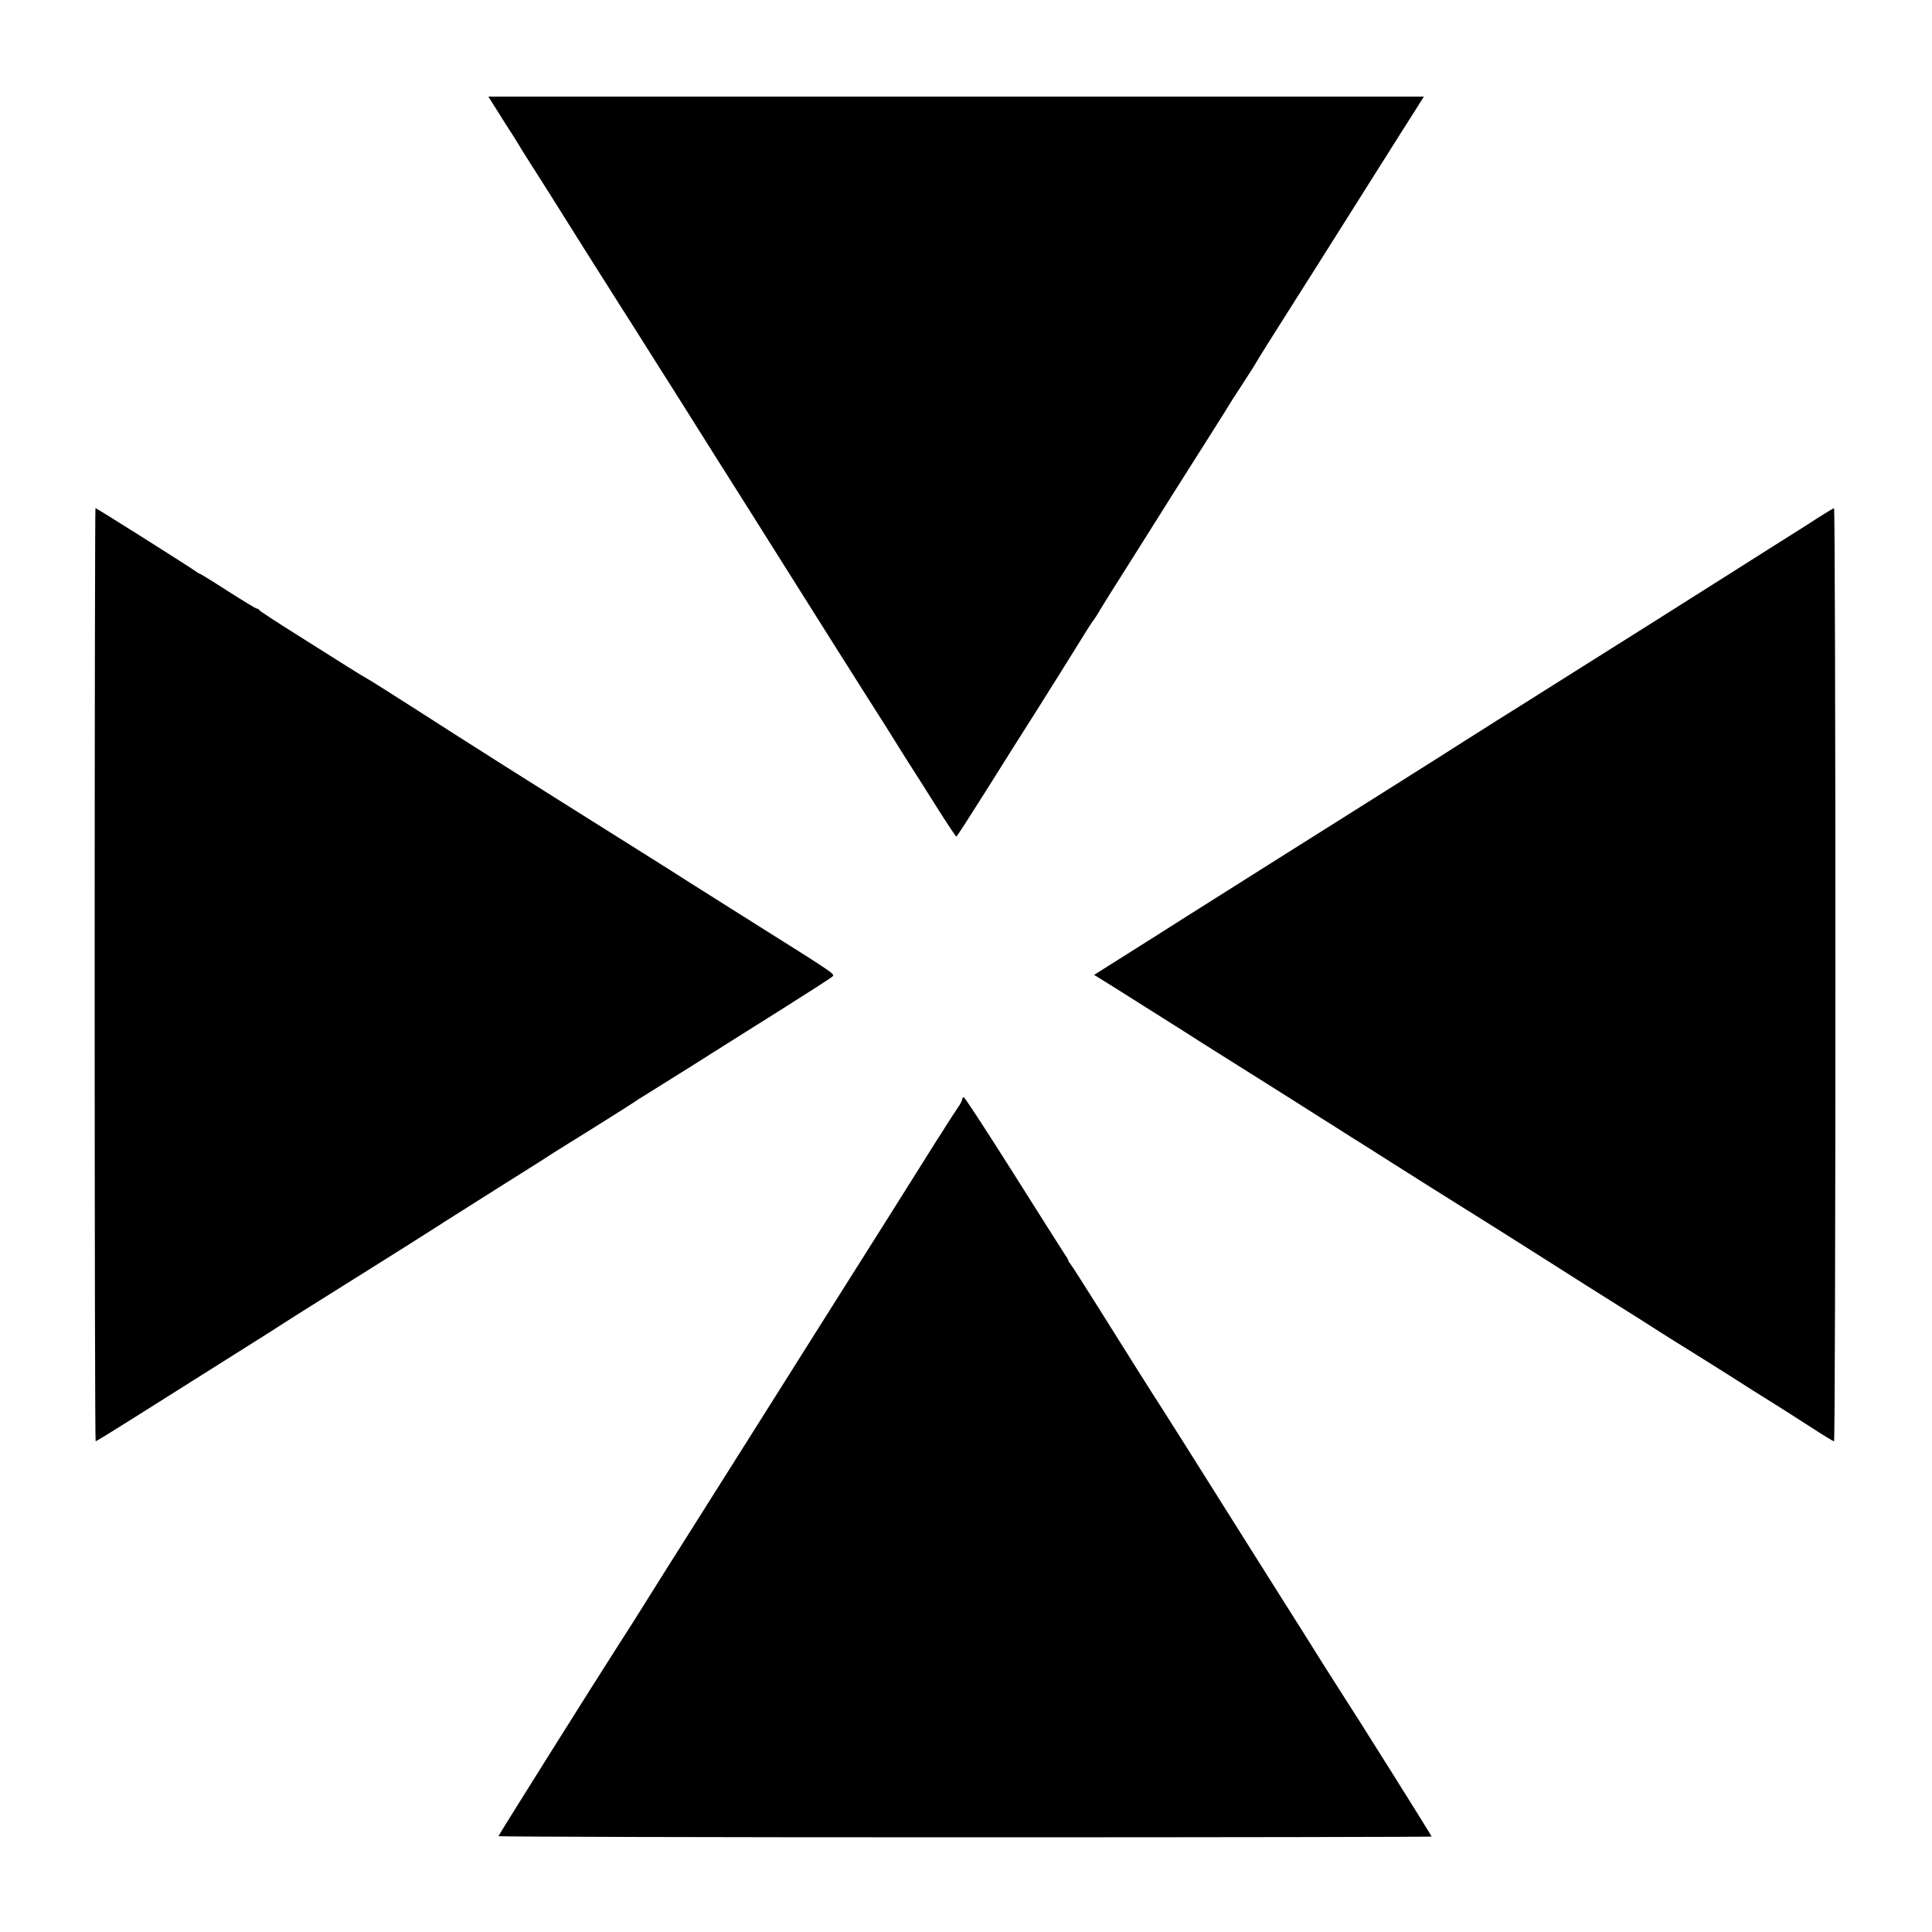 <?xml version="1.0" standalone="no"?>
<!DOCTYPE svg PUBLIC "-//W3C//DTD SVG 20010904//EN"
 "http://www.w3.org/TR/2001/REC-SVG-20010904/DTD/svg10.dtd">
<svg version="1.0" xmlns="http://www.w3.org/2000/svg"
 width="1000pt" height="1000pt" viewBox="0 0 1000 1000"
 preserveAspectRatio="xMidYMid meet">
<g transform="translate(0,1000) scale(0.1,-0.1)"
fill="#000000" stroke="none">
<path d="M2551 9463 c13 -21 44 -69 68 -108 25 -38 53 -82 61 -96 14 -25 88
-141 160 -254 19 -30 102 -162 184 -293 82 -130 168 -266 191 -302 23 -36 92
-144 152 -240 61 -96 209 -330 328 -520 120 -190 268 -424 328 -520 109 -174
485 -770 559 -885 21 -33 68 -109 105 -168 38 -59 111 -174 163 -257 52 -82
97 -150 100 -150 3 0 69 103 148 228 78 125 205 326 282 447 76 121 167 266
202 323 35 57 68 109 73 115 6 7 26 37 43 67 18 30 62 100 97 155 35 55 100
159 145 230 71 113 172 274 329 521 56 88 85 135 114 182 13 20 42 64 63 97
21 33 44 68 49 77 18 32 81 132 180 288 110 173 102 161 415 657 124 196 237
376 253 400 l27 43 -2421 0 -2421 0 23 -37z"/>
<path d="M490 4955 c0 -1328 2 -2415 5 -2415 3 0 85 50 183 112 97 61 287 181
422 266 135 85 268 169 295 186 105 68 191 122 547 345 101 63 221 139 268
169 47 30 104 66 127 81 23 14 79 50 125 79 45 29 151 95 233 147 83 52 157
99 165 105 8 5 105 66 215 134 110 69 205 129 210 133 6 5 26 18 45 29 19 12
127 79 240 150 113 72 322 203 465 293 143 90 266 169 273 176 15 13 23 8
-418 285 -151 95 -297 187 -325 205 -27 18 -153 97 -280 177 -594 373 -802
504 -1160 734 -115 74 -216 137 -224 141 -8 4 -55 32 -105 64 -50 32 -172 108
-271 171 -99 62 -181 116 -183 120 -2 5 -8 8 -13 8 -5 0 -72 41 -149 90 -77
50 -143 90 -145 90 -3 0 -11 5 -18 10 -15 13 -517 330 -523 330 -2 0 -4 -1087
-4 -2415z"/>
<path d="M9410 7320 c-41 -27 -100 -64 -130 -83 -30 -19 -156 -98 -280 -177
-124 -78 -337 -213 -473 -299 -136 -86 -350 -220 -475 -299 -125 -79 -263
-166 -307 -193 -44 -28 -116 -74 -161 -102 -88 -57 -579 -366 -644 -407 -22
-14 -193 -122 -381 -240 -187 -118 -386 -244 -442 -279 -56 -36 -181 -115
-278 -176 l-176 -111 26 -16 c48 -29 337 -212 475 -299 22 -15 172 -109 331
-209 160 -101 313 -197 340 -215 28 -17 97 -61 155 -98 58 -36 143 -90 190
-120 137 -87 313 -198 408 -257 49 -30 220 -138 381 -240 160 -102 345 -219
411 -260 66 -41 165 -104 221 -140 57 -36 117 -74 136 -85 18 -11 108 -68 201
-126 92 -59 201 -128 242 -153 41 -26 127 -80 190 -121 63 -41 118 -75 123
-75 4 0 7 1087 7 2415 0 1328 -3 2415 -7 2414 -5 0 -42 -23 -83 -49z"/>
<path d="M4980 4310 c0 -6 -8 -23 -19 -38 -10 -15 -37 -56 -60 -92 -22 -36
-45 -72 -51 -80 -5 -8 -46 -73 -91 -145 -45 -71 -114 -182 -154 -245 -139
-220 -509 -806 -675 -1070 -92 -146 -238 -377 -325 -515 -159 -251 -175 -277
-294 -467 -36 -57 -83 -132 -107 -168 -121 -188 -624 -989 -624 -994 0 -3
1087 -6 2415 -6 1328 0 2415 2 2415 4 0 5 -377 606 -500 796 -37 58 -91 143
-120 190 -29 47 -68 108 -85 135 -32 51 -124 196 -251 398 -288 458 -421 669
-449 712 -38 58 -152 239 -328 520 -69 110 -130 205 -136 212 -6 7 -11 15 -11
18 0 3 -8 18 -19 33 -10 15 -130 204 -266 420 -136 215 -251 392 -256 392 -5
0 -9 -5 -9 -10z"/>
</g>
</svg>
